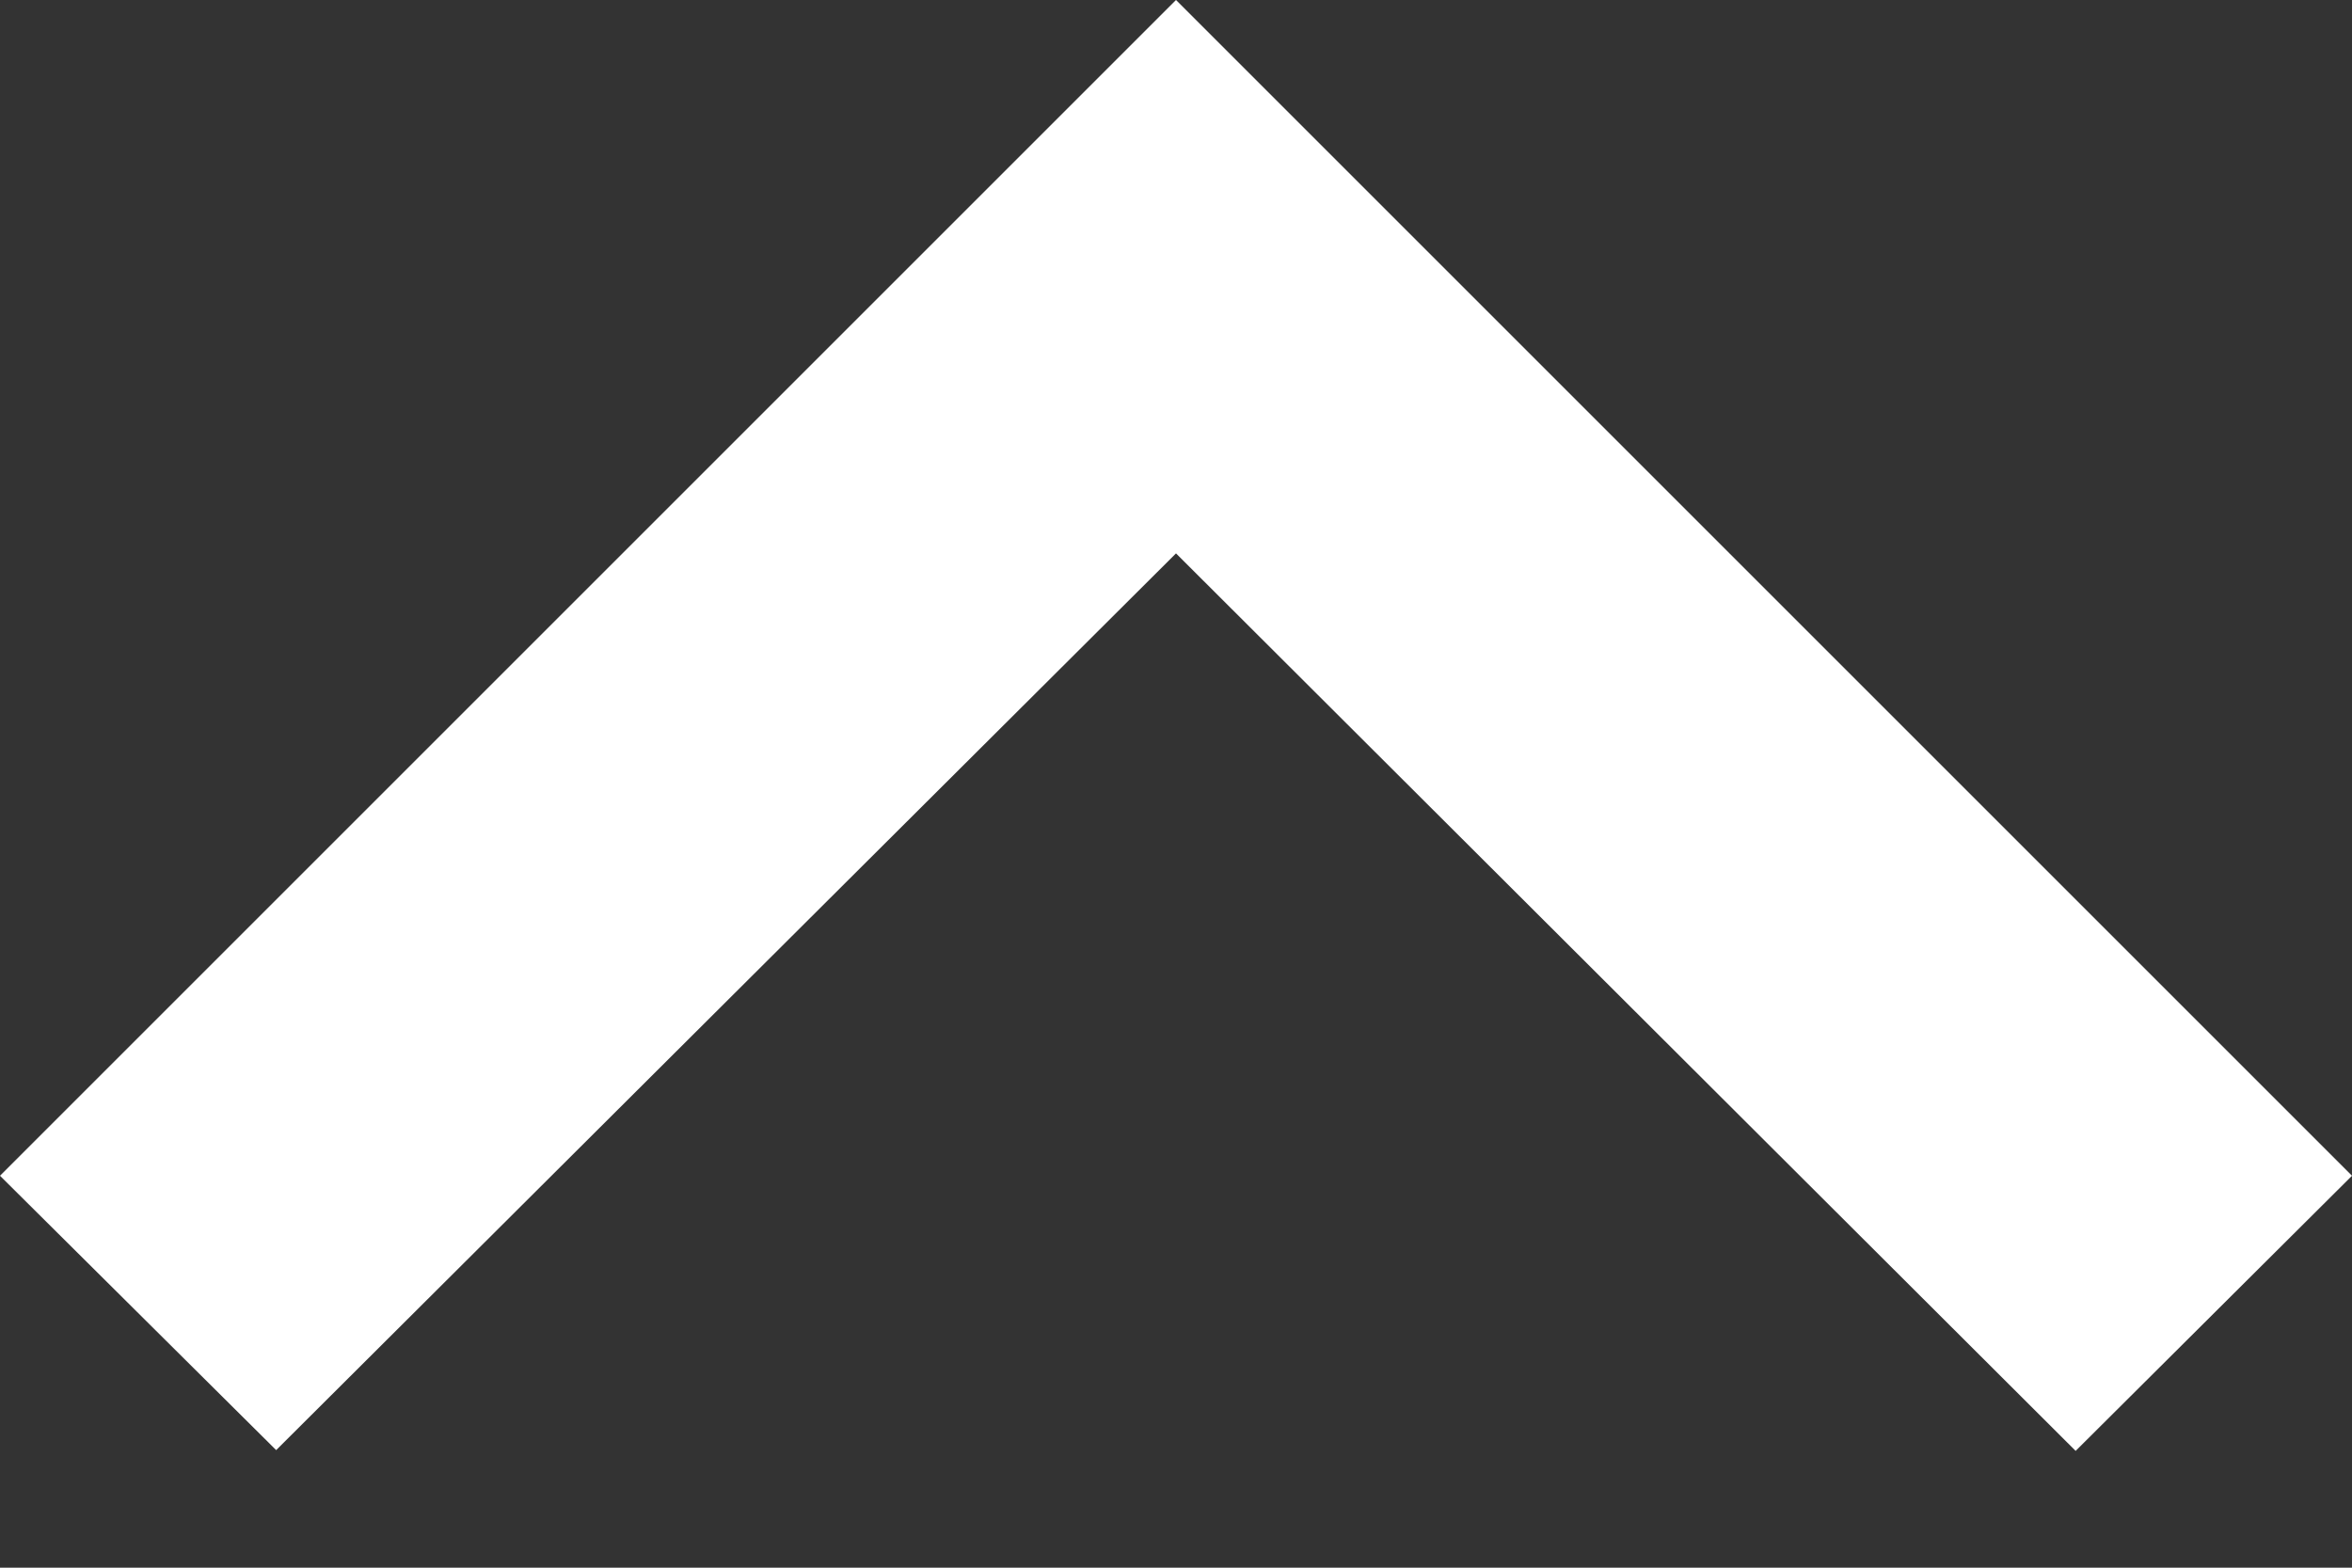 <svg width="12" height="8" viewBox="0 0 12 8" fill="none" xmlns="http://www.w3.org/2000/svg">
<rect x="0" y="0" width="12" height="8" fill="#333333" stroke="none"/>
<path d="M0 6L1.409 7.4L6 2.824L10.59 7.404L12 6L6 0L0 6Z" fill="#fff"/>
</svg>
